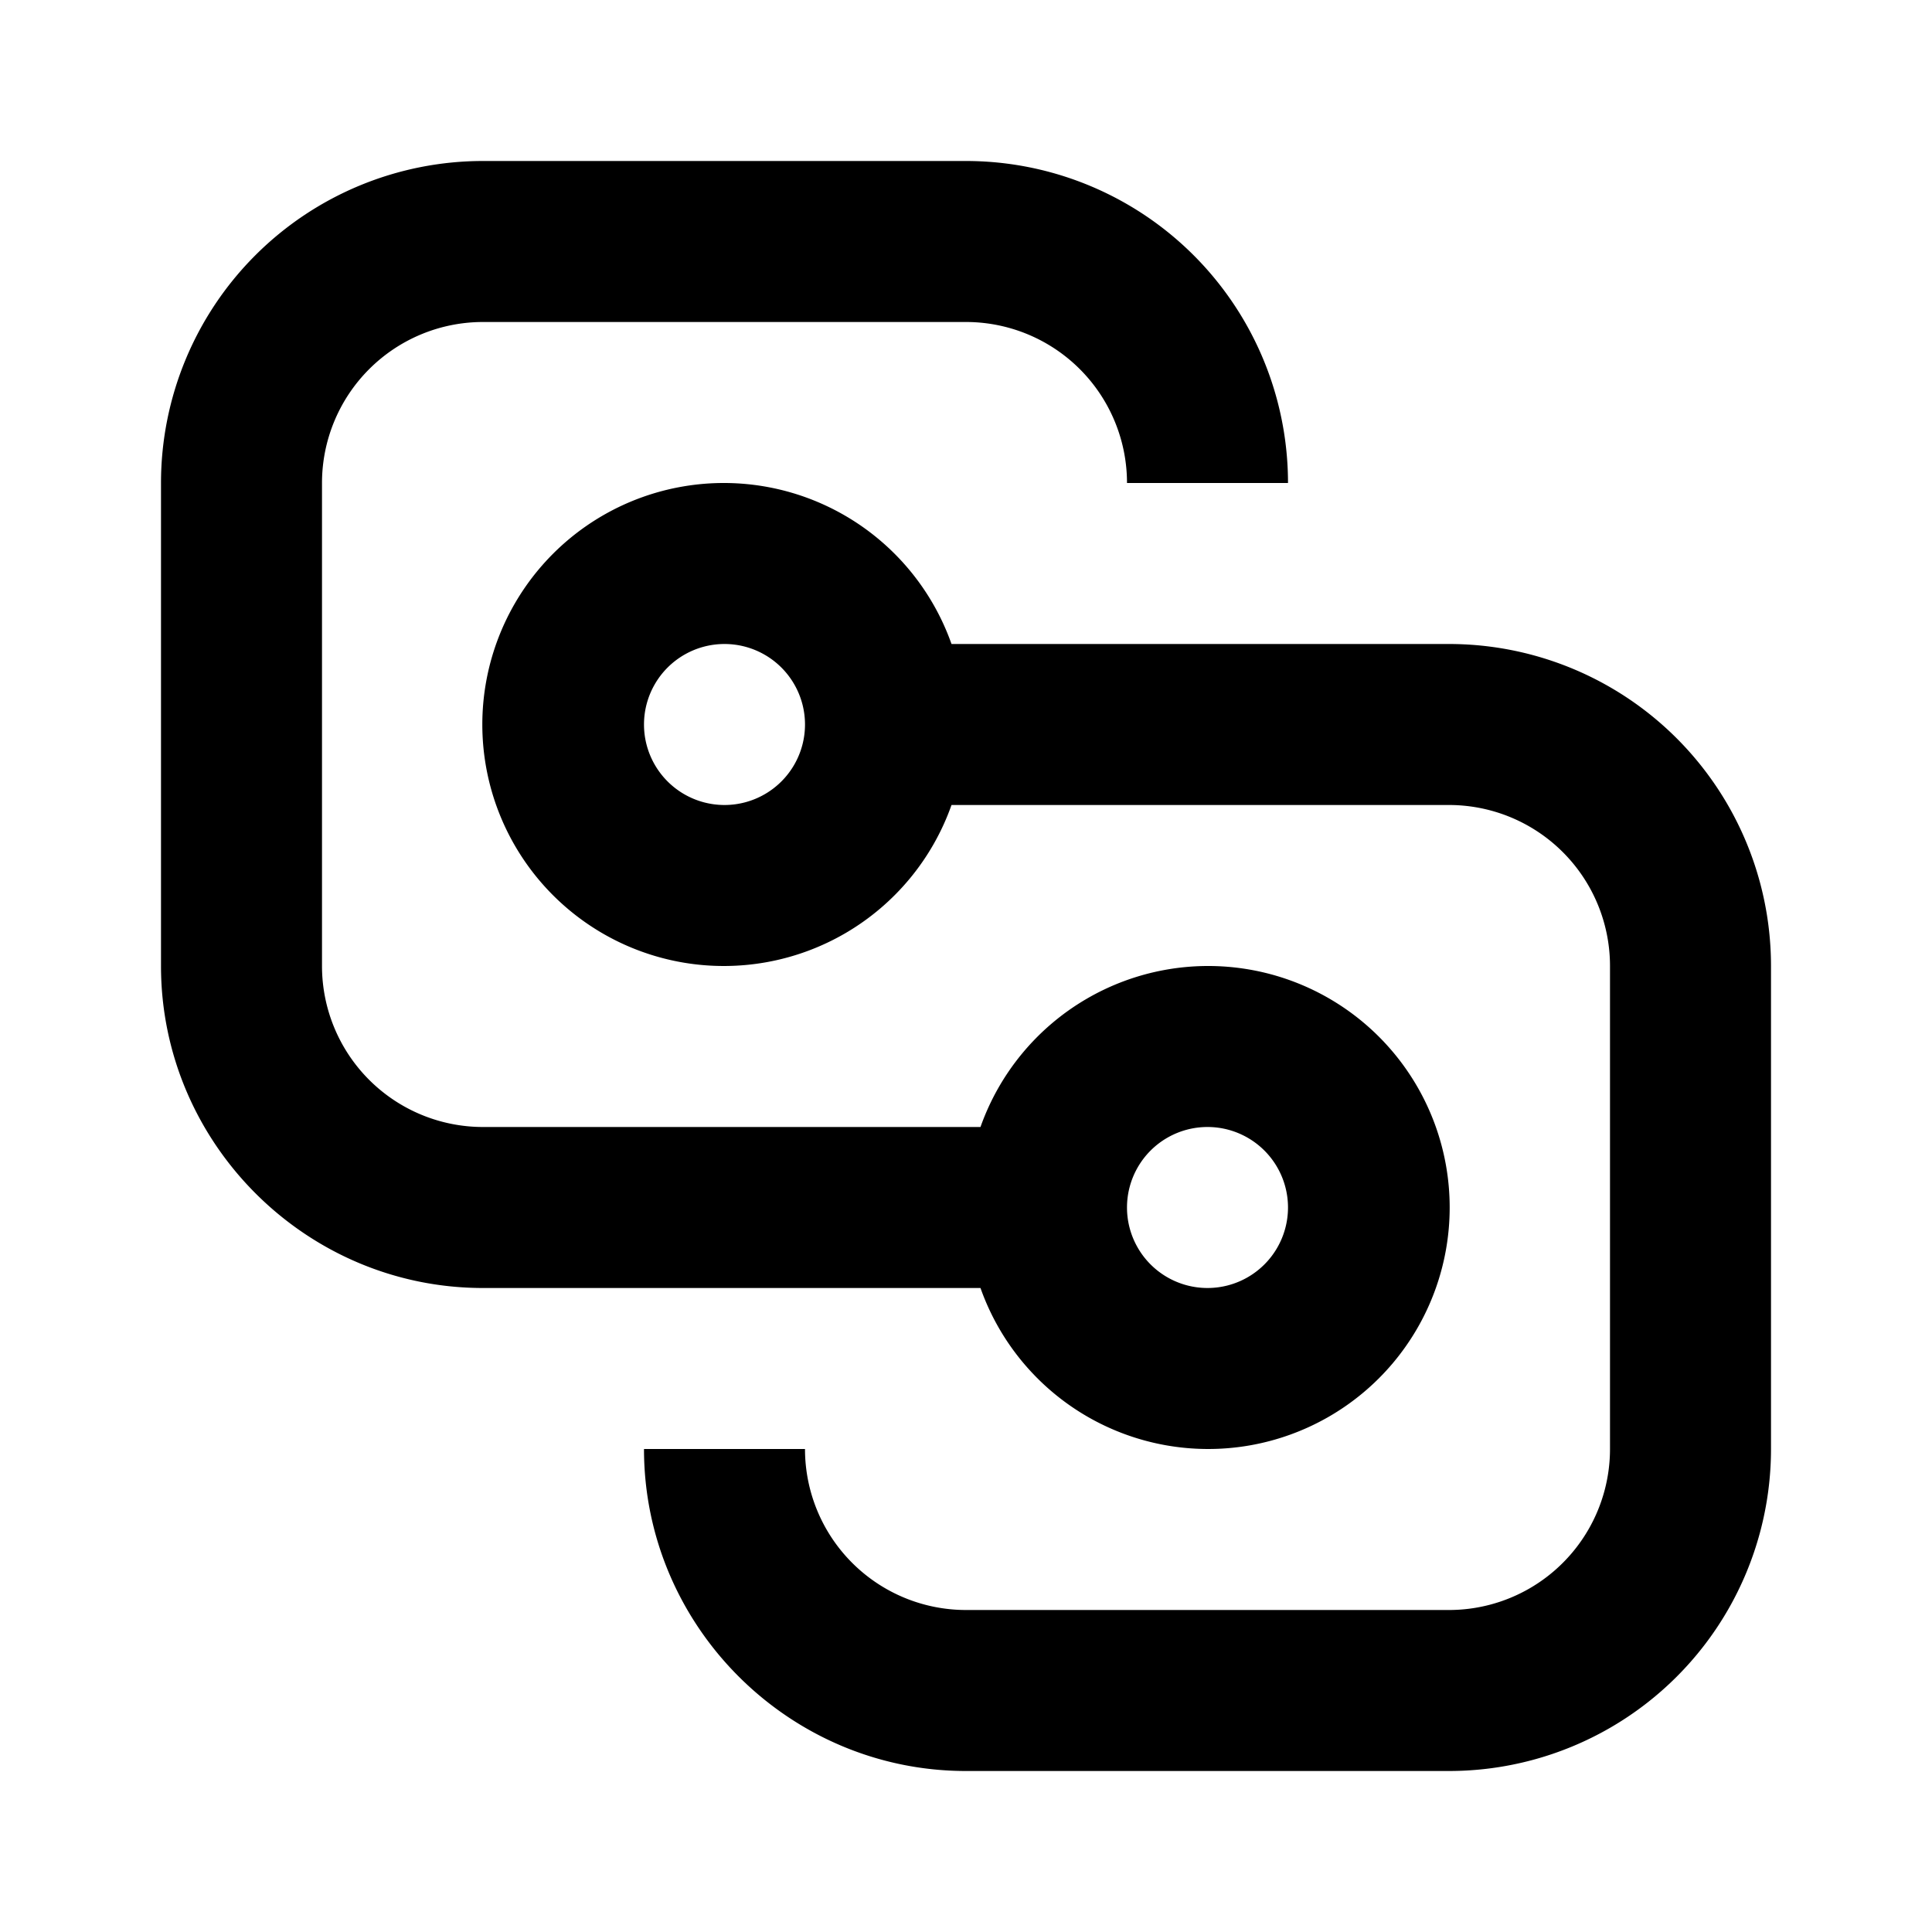 <svg width="12" height="12" viewBox="0 0 12 12" xmlns="http://www.w3.org/2000/svg"><path d="M3 1a2 2 0 0 0-2 2v3c0 1.1.9 2 2 2h3.09a1.5 1.5 0 1 0 0-1H3a1 1 0 0 1-1-1V3a1 1 0 0 1 1-1h3a1 1 0 0 1 1 1h1a2 2 0 0 0-2-2H3Zm5 6.5a.5.5 0 1 1-1 0 .5.5 0 0 1 1 0ZM9 11a2 2 0 0 0 2-2V6a2 2 0 0 0-2-2H5.91a1.5 1.5 0 1 0 0 1H9a1 1 0 0 1 1 1v3a1 1 0 0 1-1 1H6a1 1 0 0 1-1-1H4c0 1.1.9 2 2 2h3ZM4.5 5a.5.5 0 1 1 0-1 .5.5 0 0 1 0 1Z"/></svg>